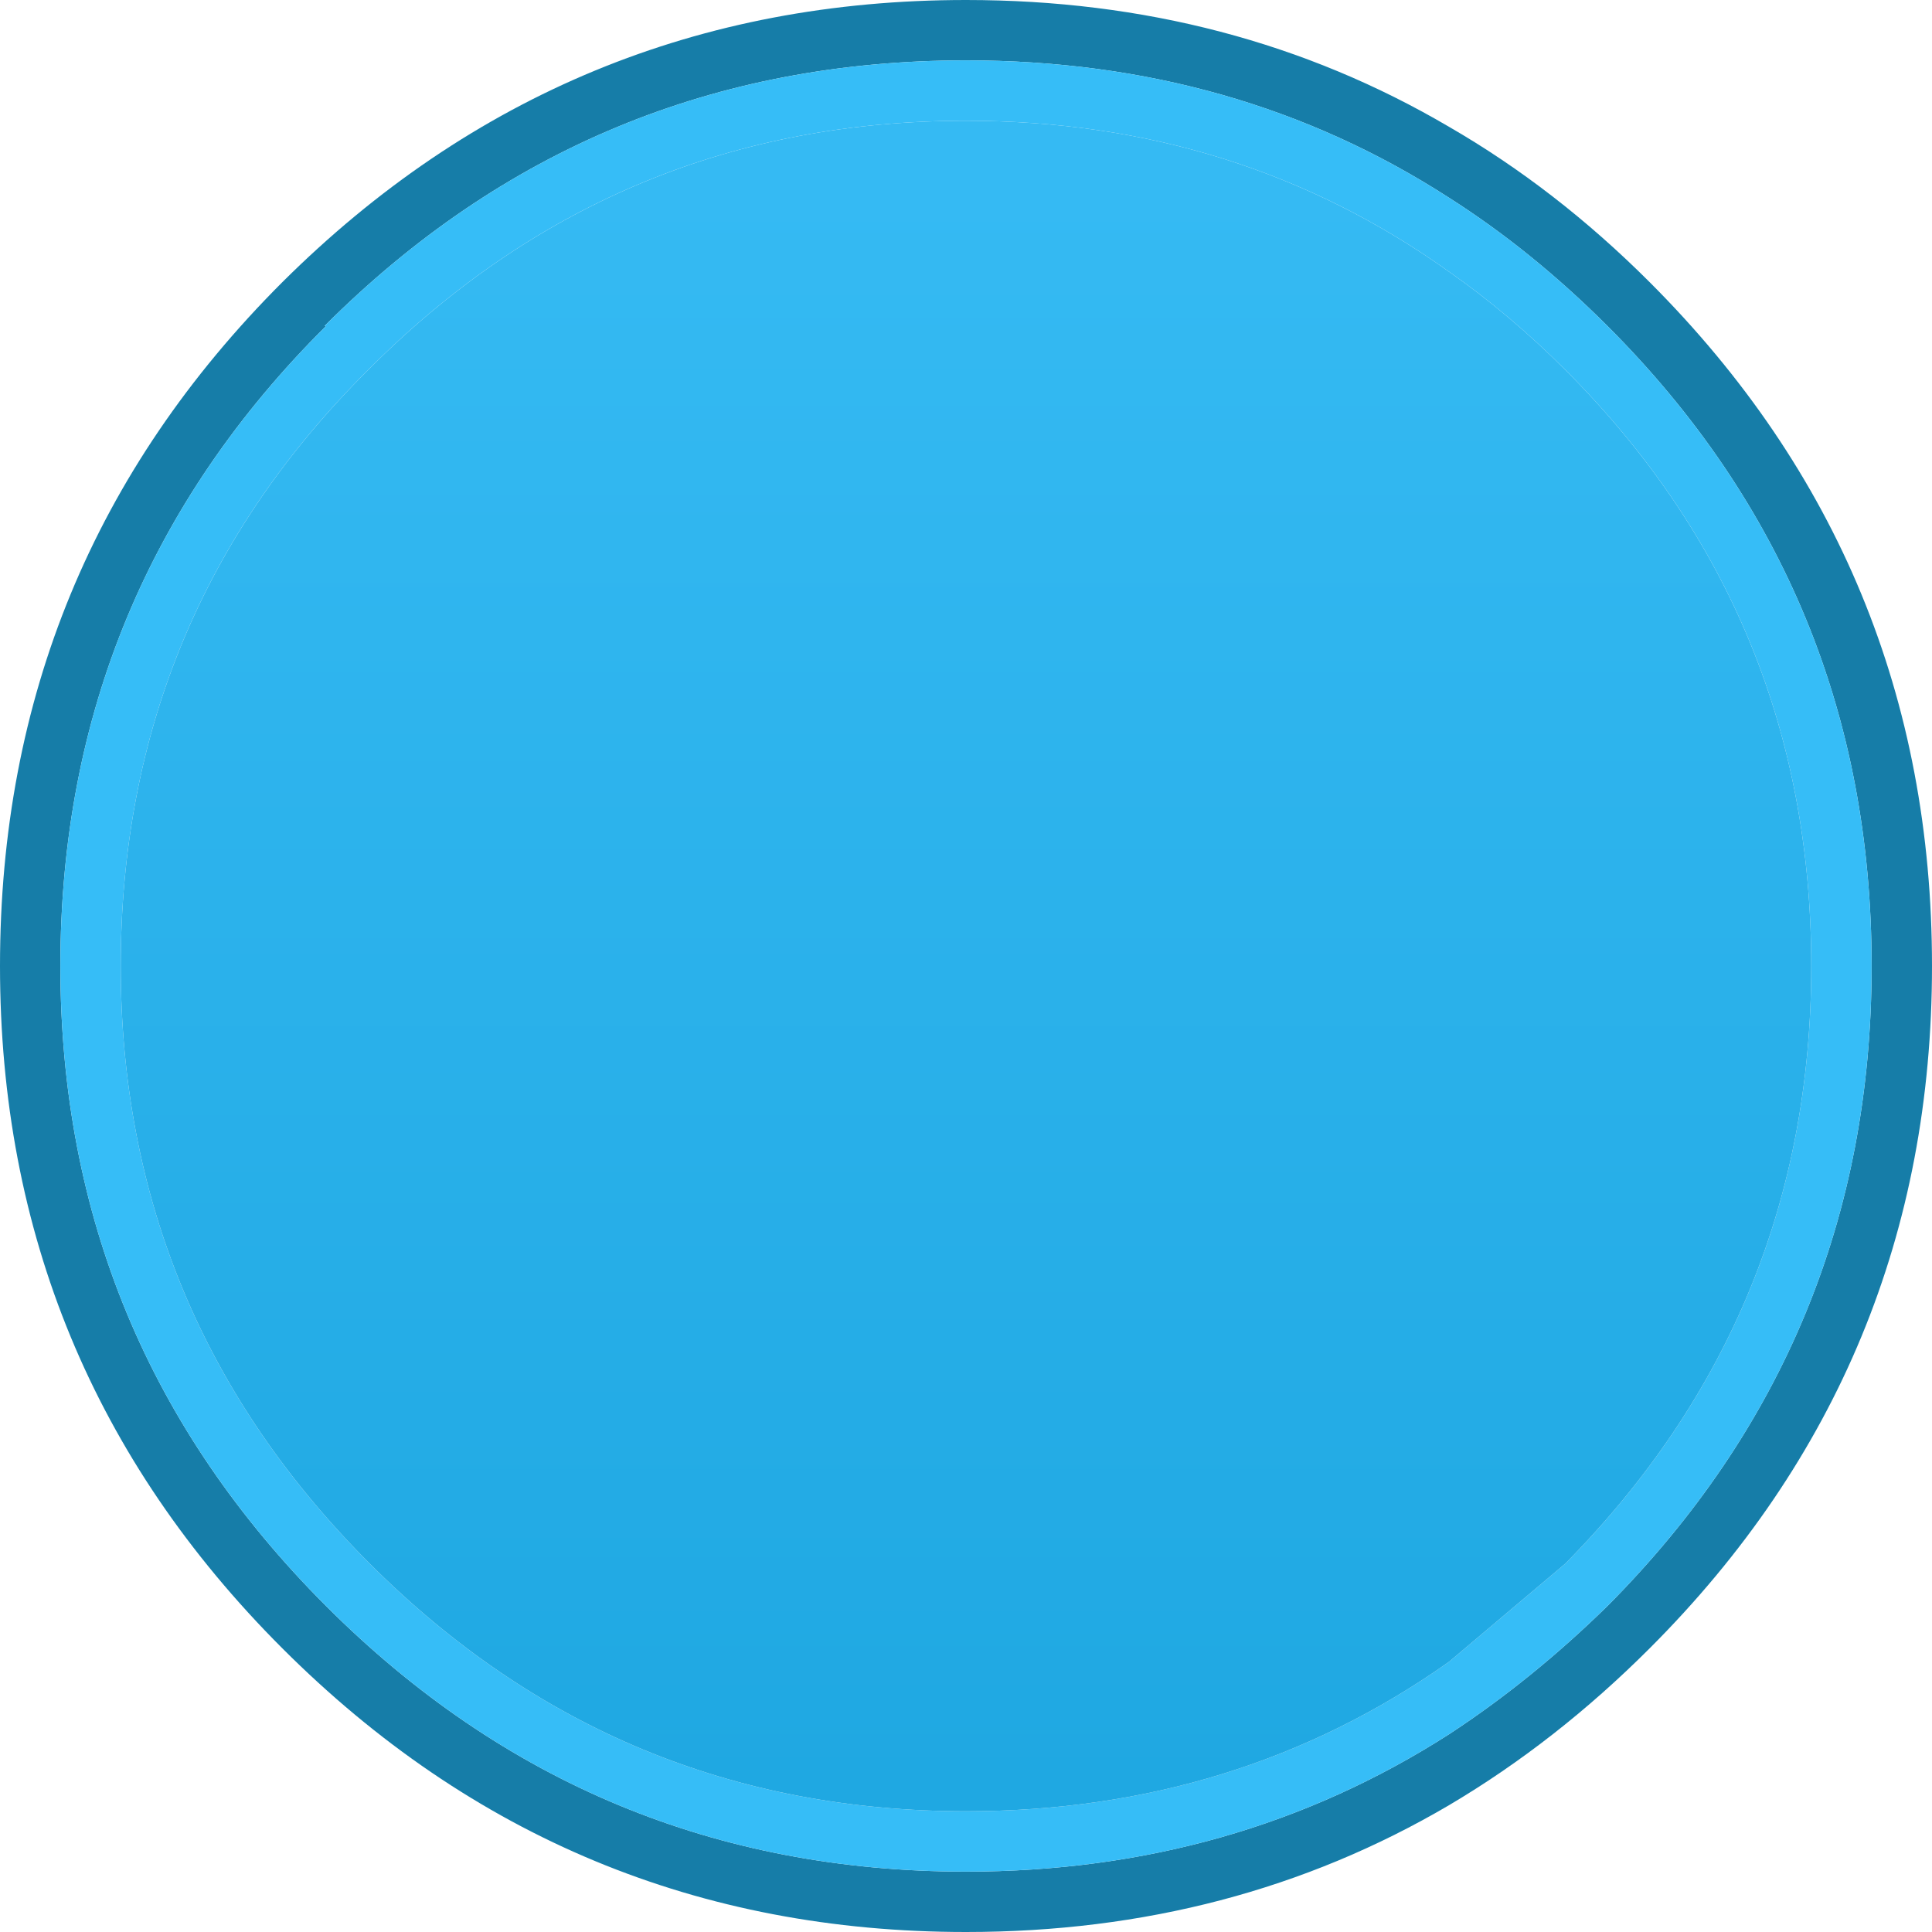 <svg width="64" height="64" xmlns="http://www.w3.org/2000/svg" xmlns:xlink="http://www.w3.org/1999/xlink">
  <defs>
    <linearGradient gradientUnits="userSpaceOnUse" x1="-819.2" x2="819.2" spreadMethod="pad" gradientTransform="matrix(0 0.034 -0.032 0 -101 34)" id="gradient0">
      <stop offset="0" stop-color="#35BAF3"/>
      <stop offset="1" stop-color="#1EA7E1"/>
    </linearGradient>
  </defs>
  <g>
    <path stroke="none" fill="#167DA8" d="M64 32 Q64 45.25 54.65 54.6 51.55 57.7 48 59.8 40.85 64 32 64 18.75 64 9.35 54.6 0 45.25 0 32 0 18.7 9.35 9.35 18.75 0 32 0 40.85 0 48 4.2 51.55 6.25 54.65 9.35 64 18.7 64 32 M2 32 Q2 44.4 10.8 53.2 19.6 62 32 62 40.9 62 48 57.45 50.75 55.65 53.25 53.2 62 44.4 62 32 62 19.55 53.25 10.8 50.75 8.3 48 6.55 40.95 2 32 2 19.55 2 10.75 10.8 L10.8 10.8 Q2 19.55 2 32"/>
    <path stroke="none" fill="#36BDF7" d="M2 32 Q2 19.55 10.8 10.8 L10.75 10.8 Q19.55 2 32 2 40.95 2 48 6.55 50.75 8.3 53.25 10.8 62 19.55 62 32 62 44.4 53.25 53.2 50.75 55.65 48 57.45 40.9 62 32 62 19.6 62 10.8 53.2 2 44.4 2 32 M4 32 Q4 43.55 12.25 51.8 20.45 60 32 60 41 60 48 55.05 L51.85 51.8 Q60 43.55 60 32 60 20.4 51.85 12.25 50 10.4 48 9 41 4 32 4 20.55 4 12.4 12.05 L12.2 12.25 Q4 20.4 4 32"/>
    <path stroke="none" fill="url(#gradient0)" d="M4 32 Q4 20.4 12.2 12.25 L12.4 12.05 Q20.55 4 32 4 41 4 48 9 50 10.4 51.85 12.25 60 20.4 60 32 60 43.55 51.85 51.8 L48 55.05 Q41 60 32 60 20.45 60 12.25 51.8 4 43.55 4 32"/>
  </g>
</svg>